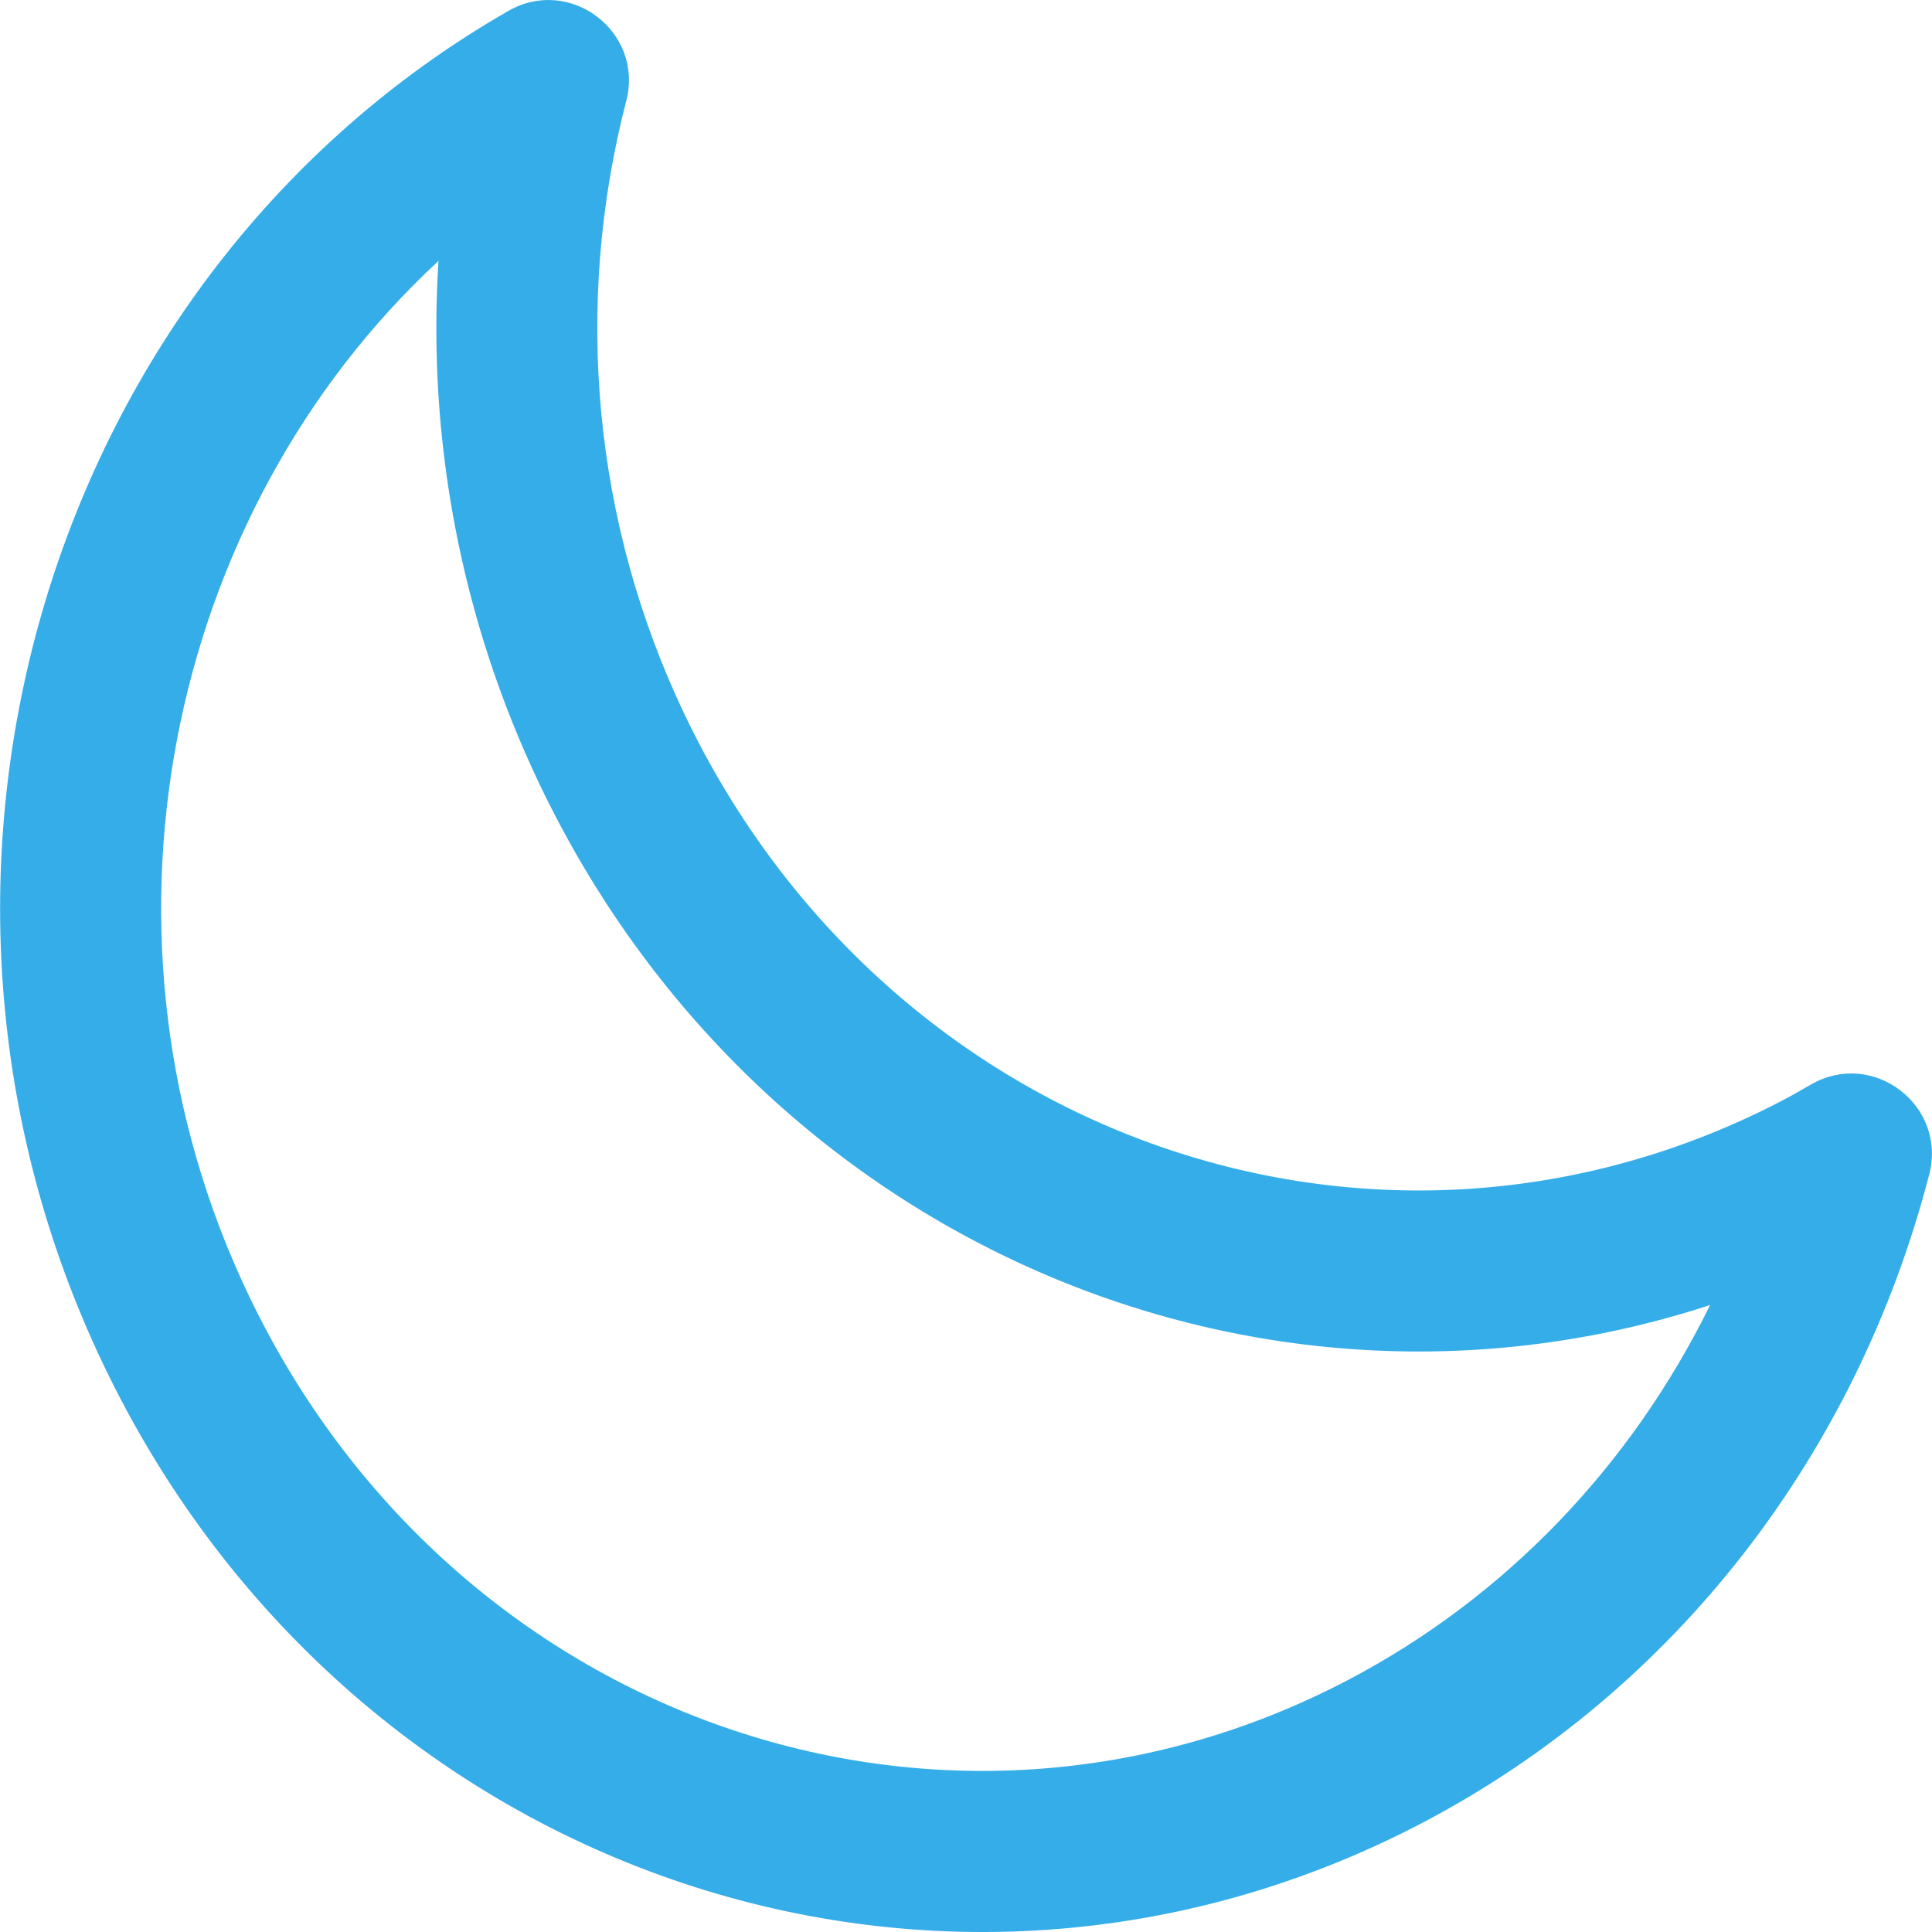 <svg width="21" height="21" viewBox="0 0 21 21" fill="none" xmlns="http://www.w3.org/2000/svg">
<g clip-path="url(#clip0_36_24)">
<path d="M19.685 11.788C19.534 11.875 19.469 11.912 19.391 11.953C14.999 14.256 9.655 12.394 7.444 7.772C6.443 5.677 6.233 3.315 6.807 1.097C7.002 0.347 6.197 -0.267 5.525 0.119C0.515 2.994 -1.431 9.491 1.125 14.835C3.758 20.343 10.181 22.581 15.463 19.812C18.213 18.369 20.184 15.802 20.97 12.765C21.164 12.014 20.357 11.4 19.685 11.788ZM14.65 18.262C10.257 20.565 4.914 18.704 2.704 14.081C0.846 10.196 1.797 5.59 4.766 2.836C4.643 4.774 5.009 6.733 5.866 8.527C8.235 13.482 13.675 15.79 18.588 14.185C17.733 15.925 16.372 17.359 14.65 18.262Z" fill="#35ADE8"/>
</g>
<defs>
<clipPath id="clip0_36_24">
<rect width="21" height="21" fill="white"/>
</clipPath>
</defs>
</svg>
